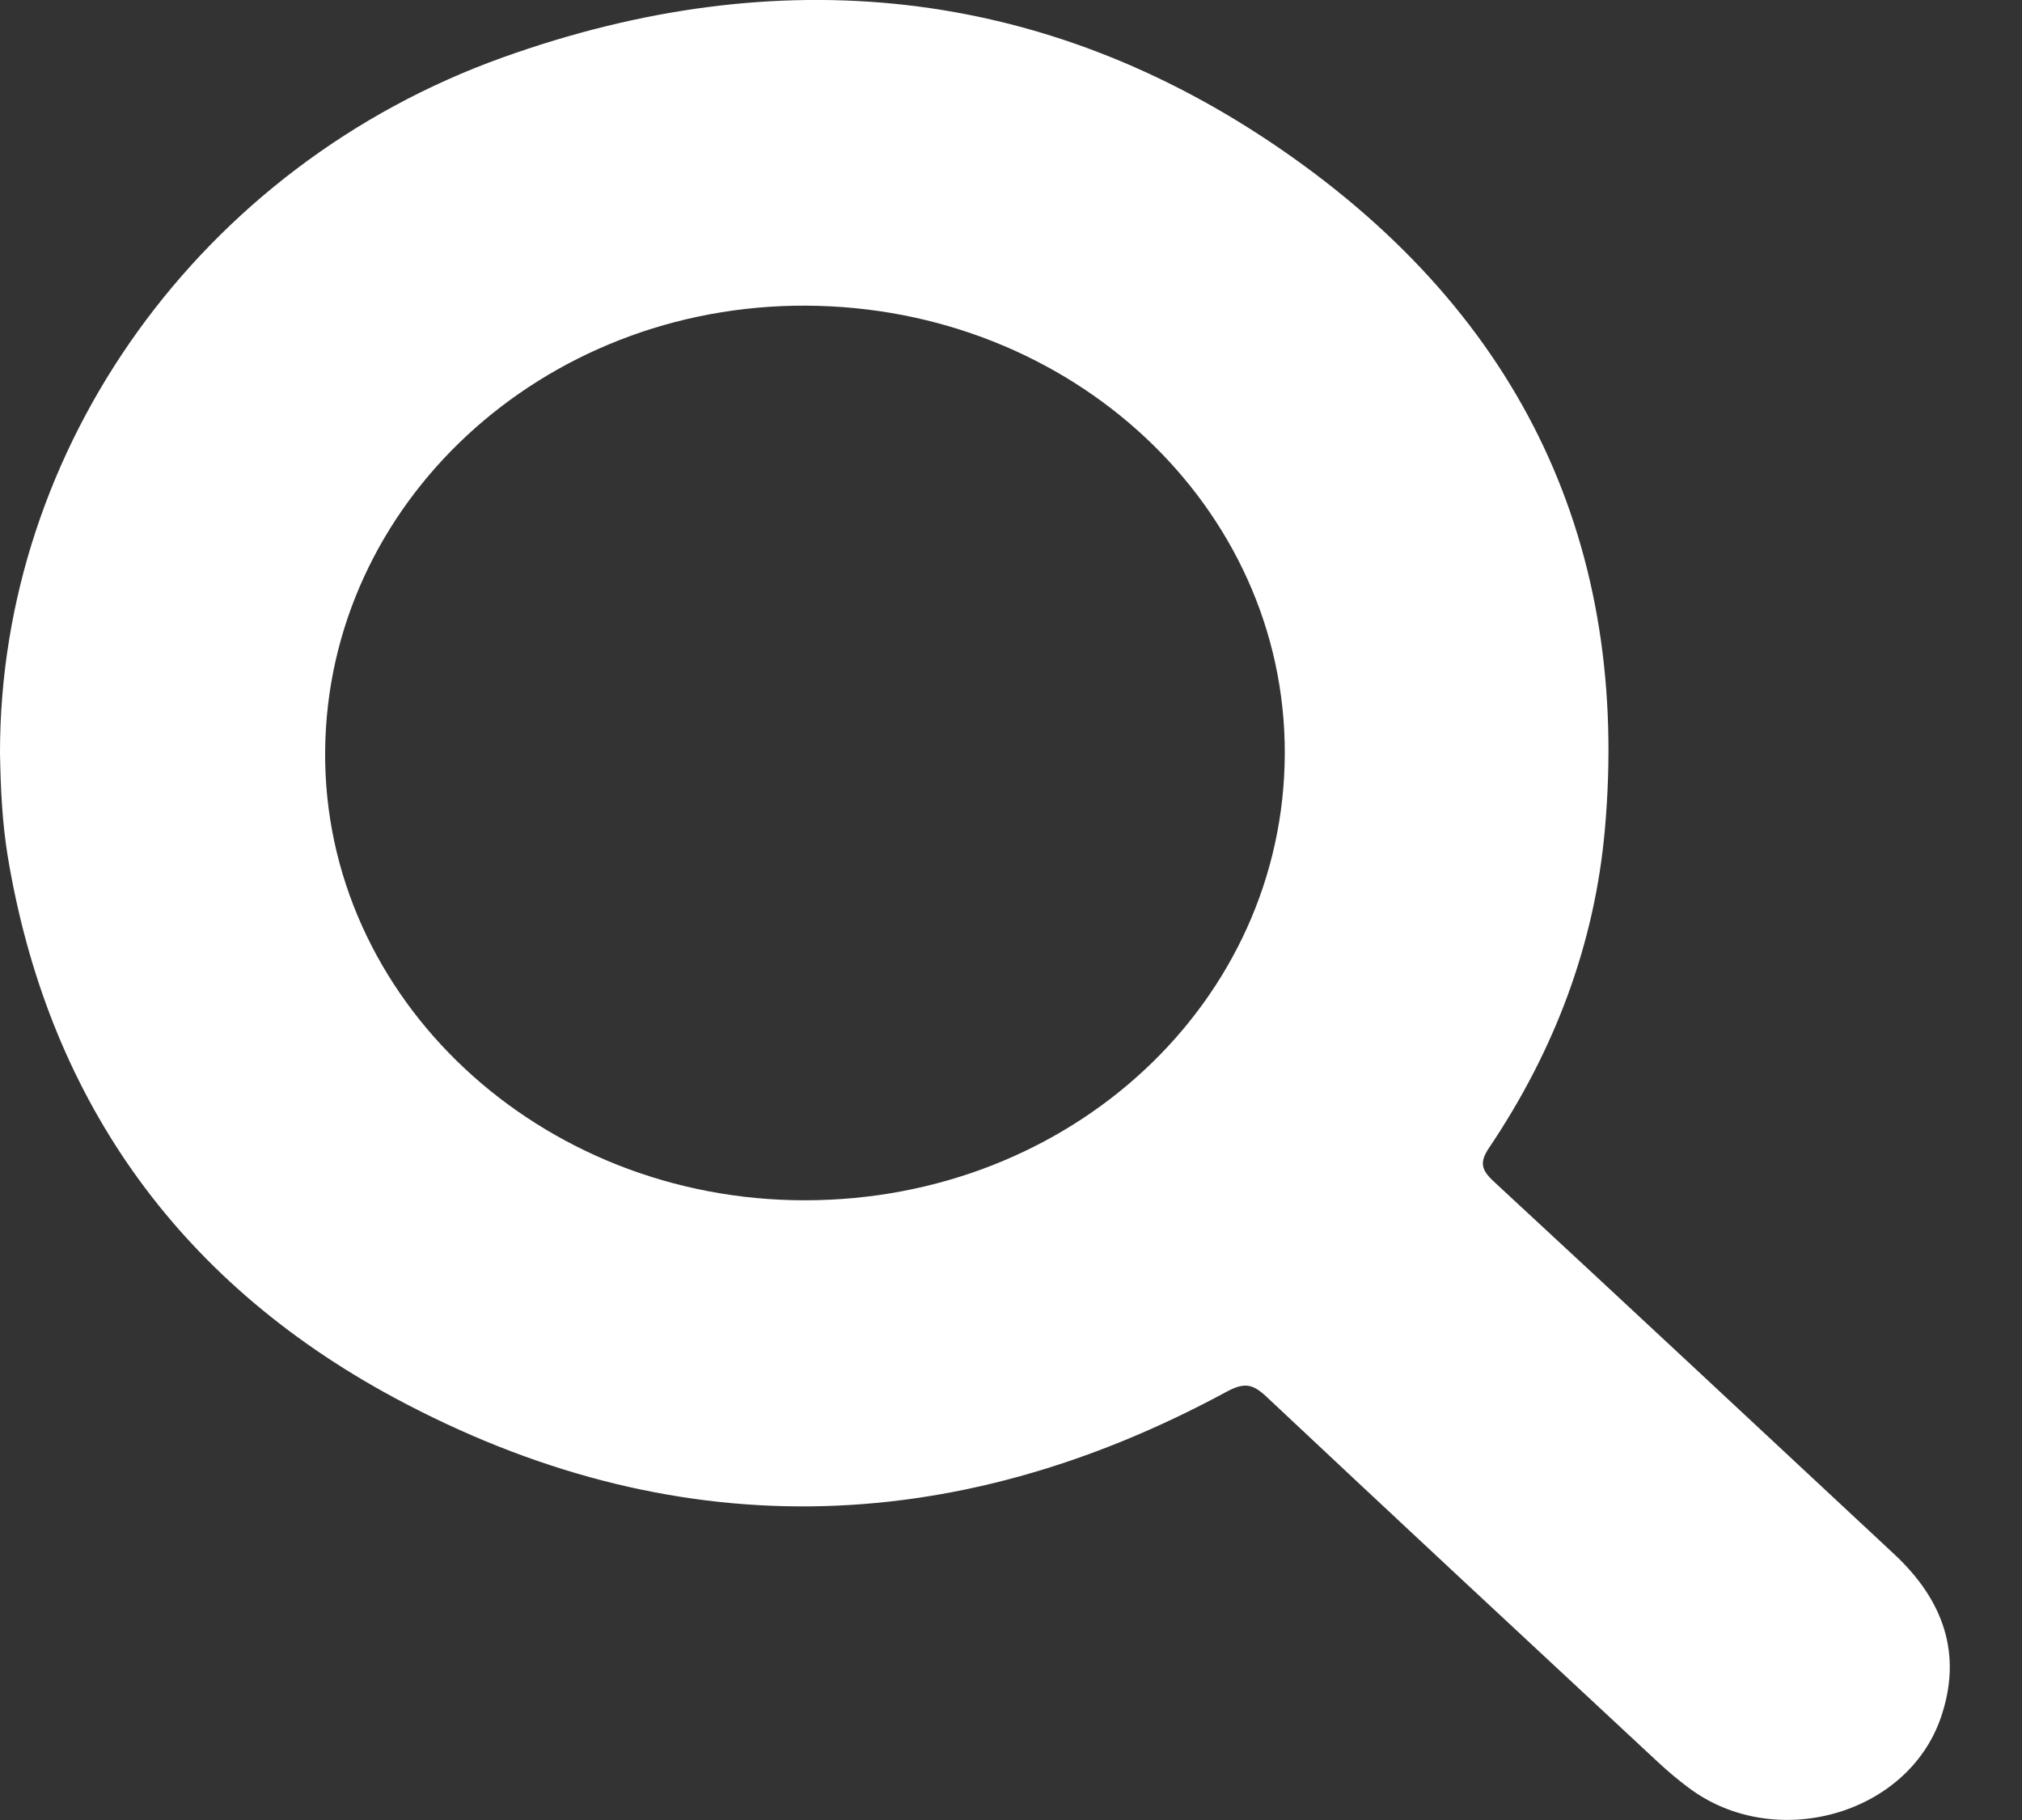 <?xml version="1.0" encoding="UTF-8"?> <svg xmlns="http://www.w3.org/2000/svg" width="20" height="18" viewBox="0 0 20 18" fill="none"><rect x="0" y="0" width="20" height="18" fill="#333333" stroke="none"/><path d="M5.64682e-06 7.45C-0.004 4.428 1.978 1.641 4.973 0.568C7.698 -0.408 10.322 -0.142 12.677 1.481C15.08 3.137 16.122 5.424 15.874 8.205C15.773 9.34 15.377 10.389 14.728 11.353C14.632 11.496 14.652 11.571 14.775 11.685C16.098 12.909 17.415 14.14 18.734 15.369C19.225 15.826 19.414 16.362 19.196 16.991C18.862 17.954 17.552 18.316 16.705 17.683C16.599 17.604 16.498 17.519 16.402 17.43C15.108 16.226 13.813 15.022 12.525 13.812C12.391 13.686 12.307 13.671 12.135 13.763C9.408 15.24 6.632 15.291 3.908 13.828C1.712 12.649 0.463 10.806 0.076 8.466C0.021 8.129 0.006 7.79 5.64682e-06 7.45ZM12.708 7.453C12.715 5.012 10.602 3.035 7.973 3.023C5.36 3.011 3.234 4.982 3.216 7.433C3.198 9.875 5.335 11.873 7.964 11.871C10.595 11.869 12.701 9.908 12.708 7.453H12.708Z" fill="white"></path></svg> 